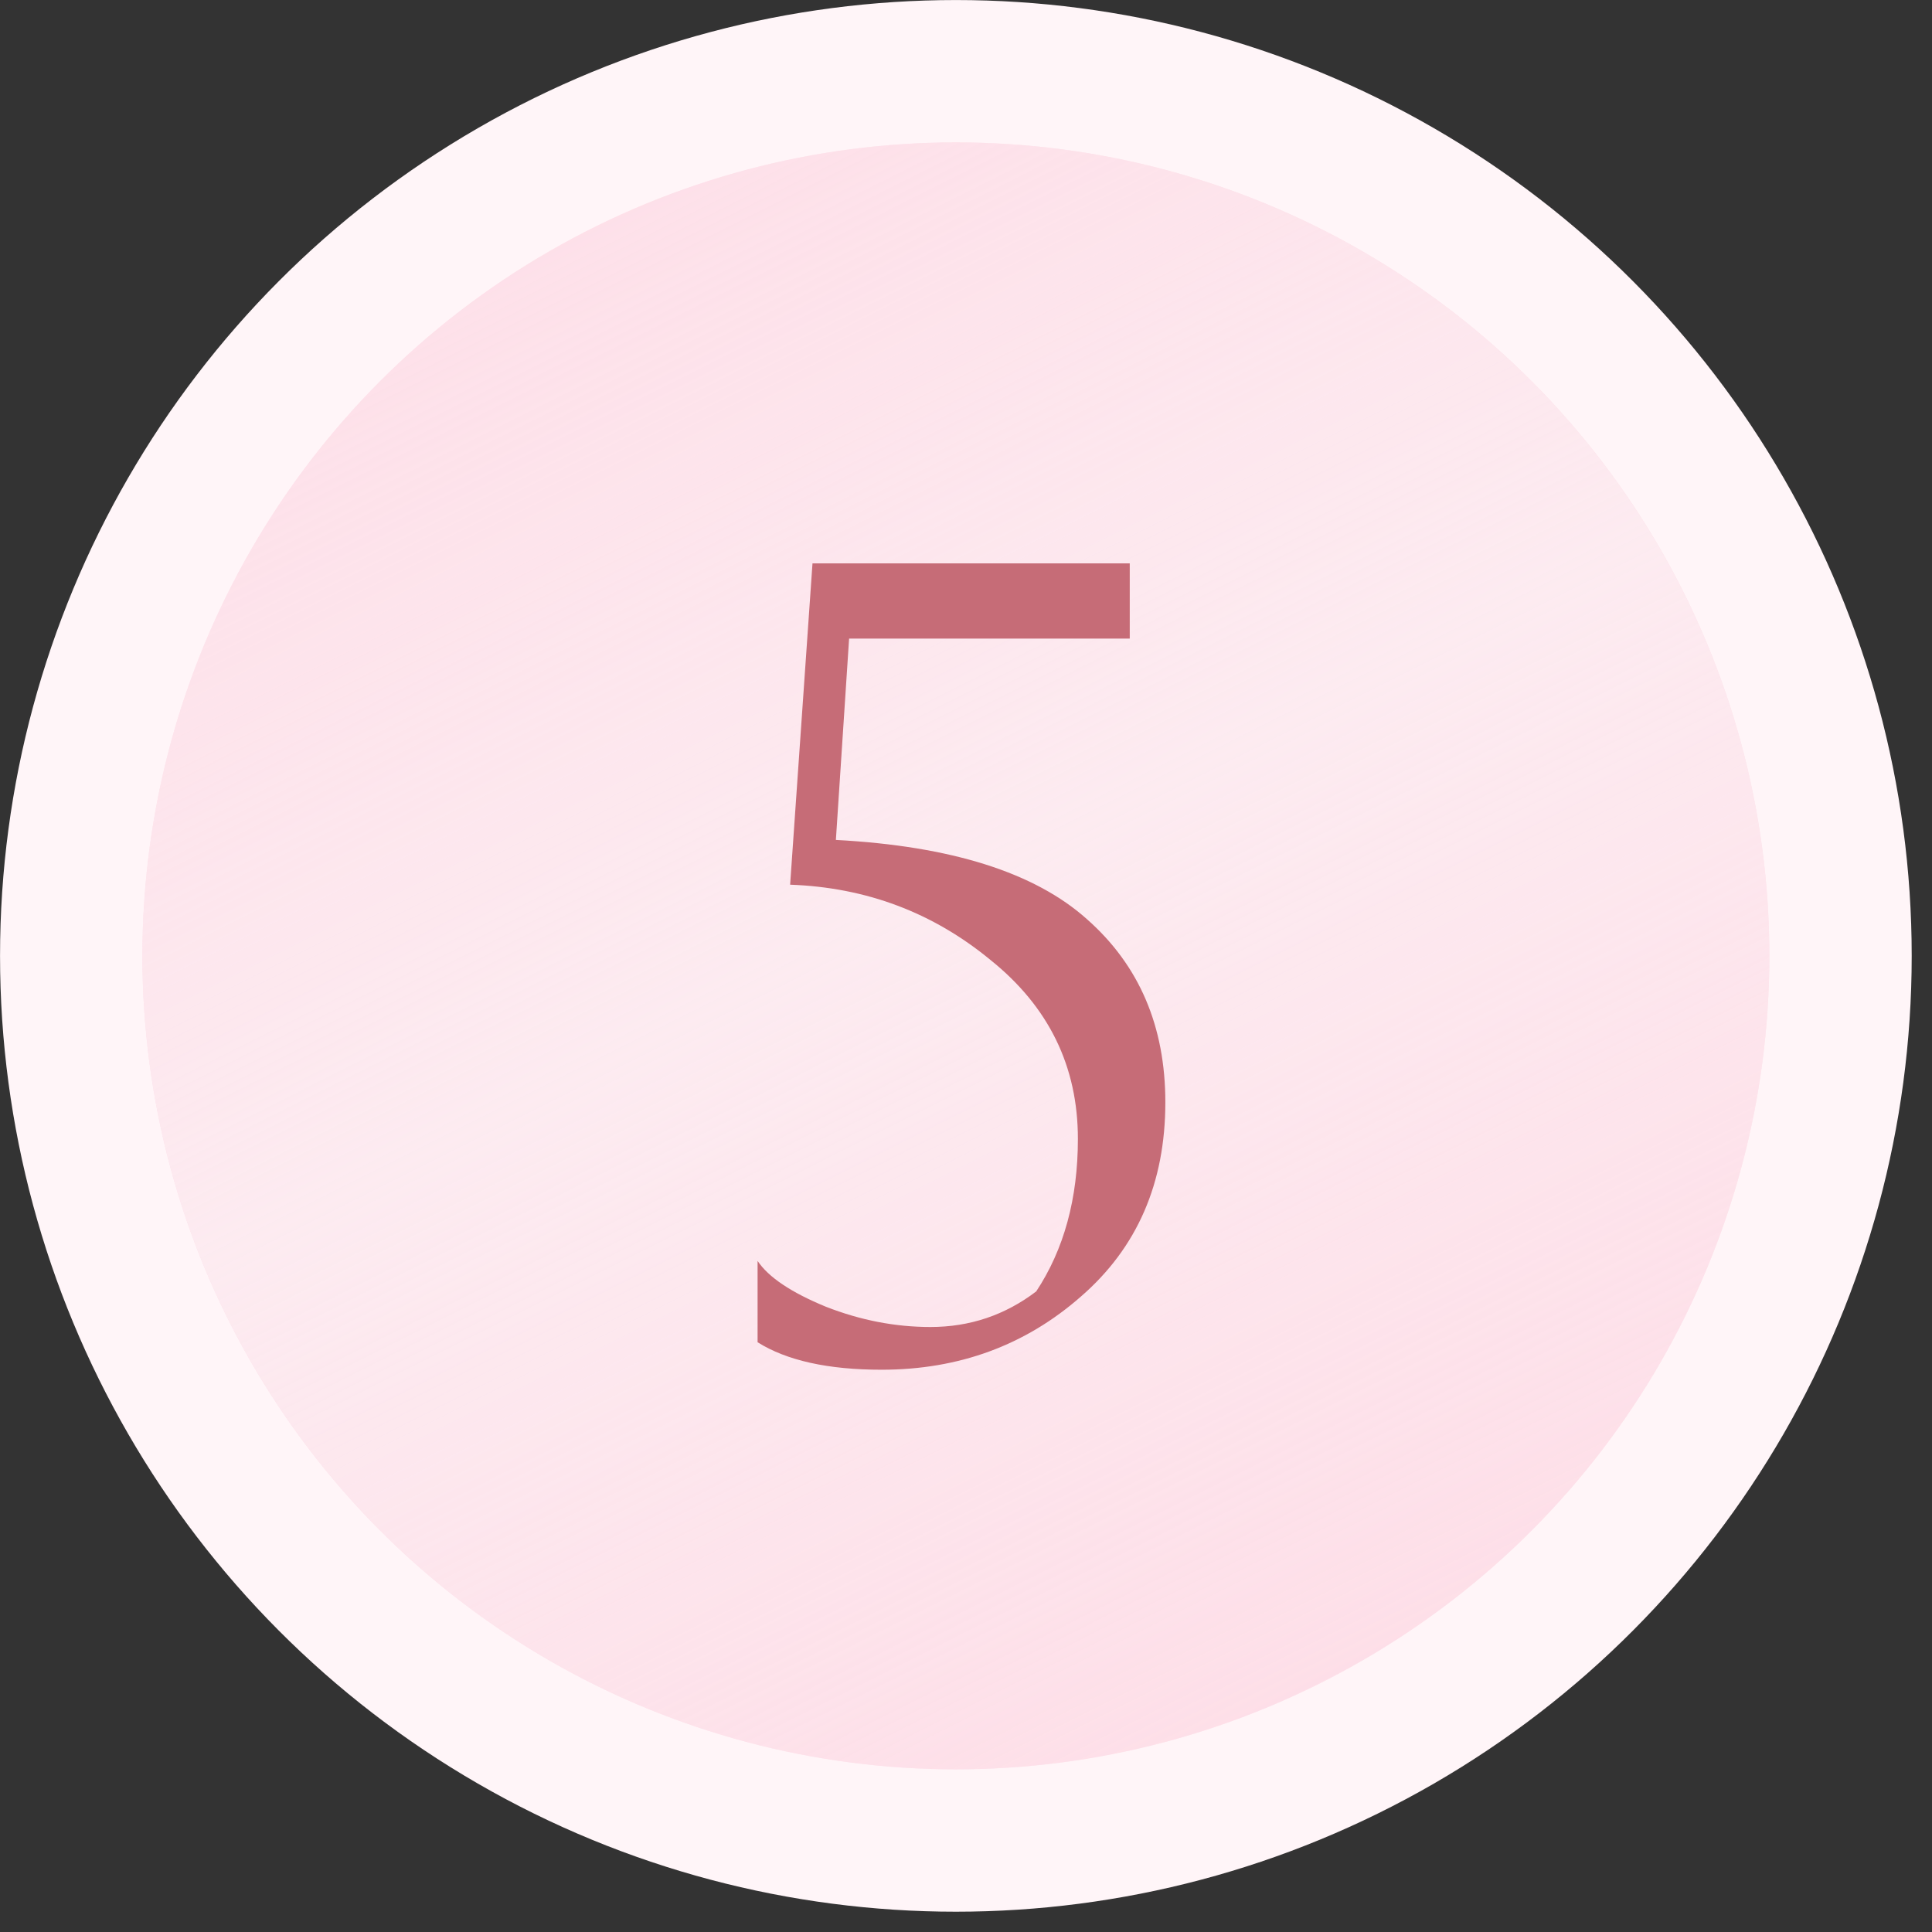 <?xml version="1.0" encoding="UTF-8"?> <svg xmlns="http://www.w3.org/2000/svg" width="95" height="95" viewBox="0 0 95 95" fill="none"><rect x="0" y="0" width="95" height="95" fill="#333333" stroke="none"/> <circle cx="47.002" cy="47.002" r="47" fill="#FFF5F8"></circle> <circle cx="47.002" cy="47.002" r="40" fill="#FDD3E0"></circle> <circle cx="47.002" cy="47.002" r="40" fill="url(#paint0_linear_601_85)" fill-opacity="0.68"></circle> <path d="M55.552 27.701V31.401H41.752L41.102 41.301C46.769 41.602 50.885 42.901 53.452 45.202C56.019 47.468 57.302 50.468 57.302 54.202C57.302 58.168 55.919 61.352 53.152 63.752C50.419 66.151 47.152 67.352 43.352 67.352C40.719 67.352 38.685 66.901 37.252 66.001V62.002C37.785 62.801 38.902 63.551 40.602 64.251C42.302 64.918 44.019 65.251 45.752 65.251C47.685 65.251 49.419 64.668 50.952 63.502C52.319 61.435 53.002 58.935 53.002 56.002C53.002 52.435 51.569 49.502 48.702 47.202C45.869 44.868 42.585 43.635 38.852 43.502L39.952 27.701H55.552Z" fill="#C66C77"></path> <defs> <linearGradient id="paint0_linear_601_85" x1="0.002" y1="-23.498" x2="73.502" y2="123.001" gradientUnits="userSpaceOnUse"> <stop stop-color="#FEF8FA" stop-opacity="0"></stop> <stop offset="0.495" stop-color="#FDF6F8"></stop> <stop offset="1" stop-color="#FEF8FA" stop-opacity="0"></stop> </linearGradient> </defs> </svg> 